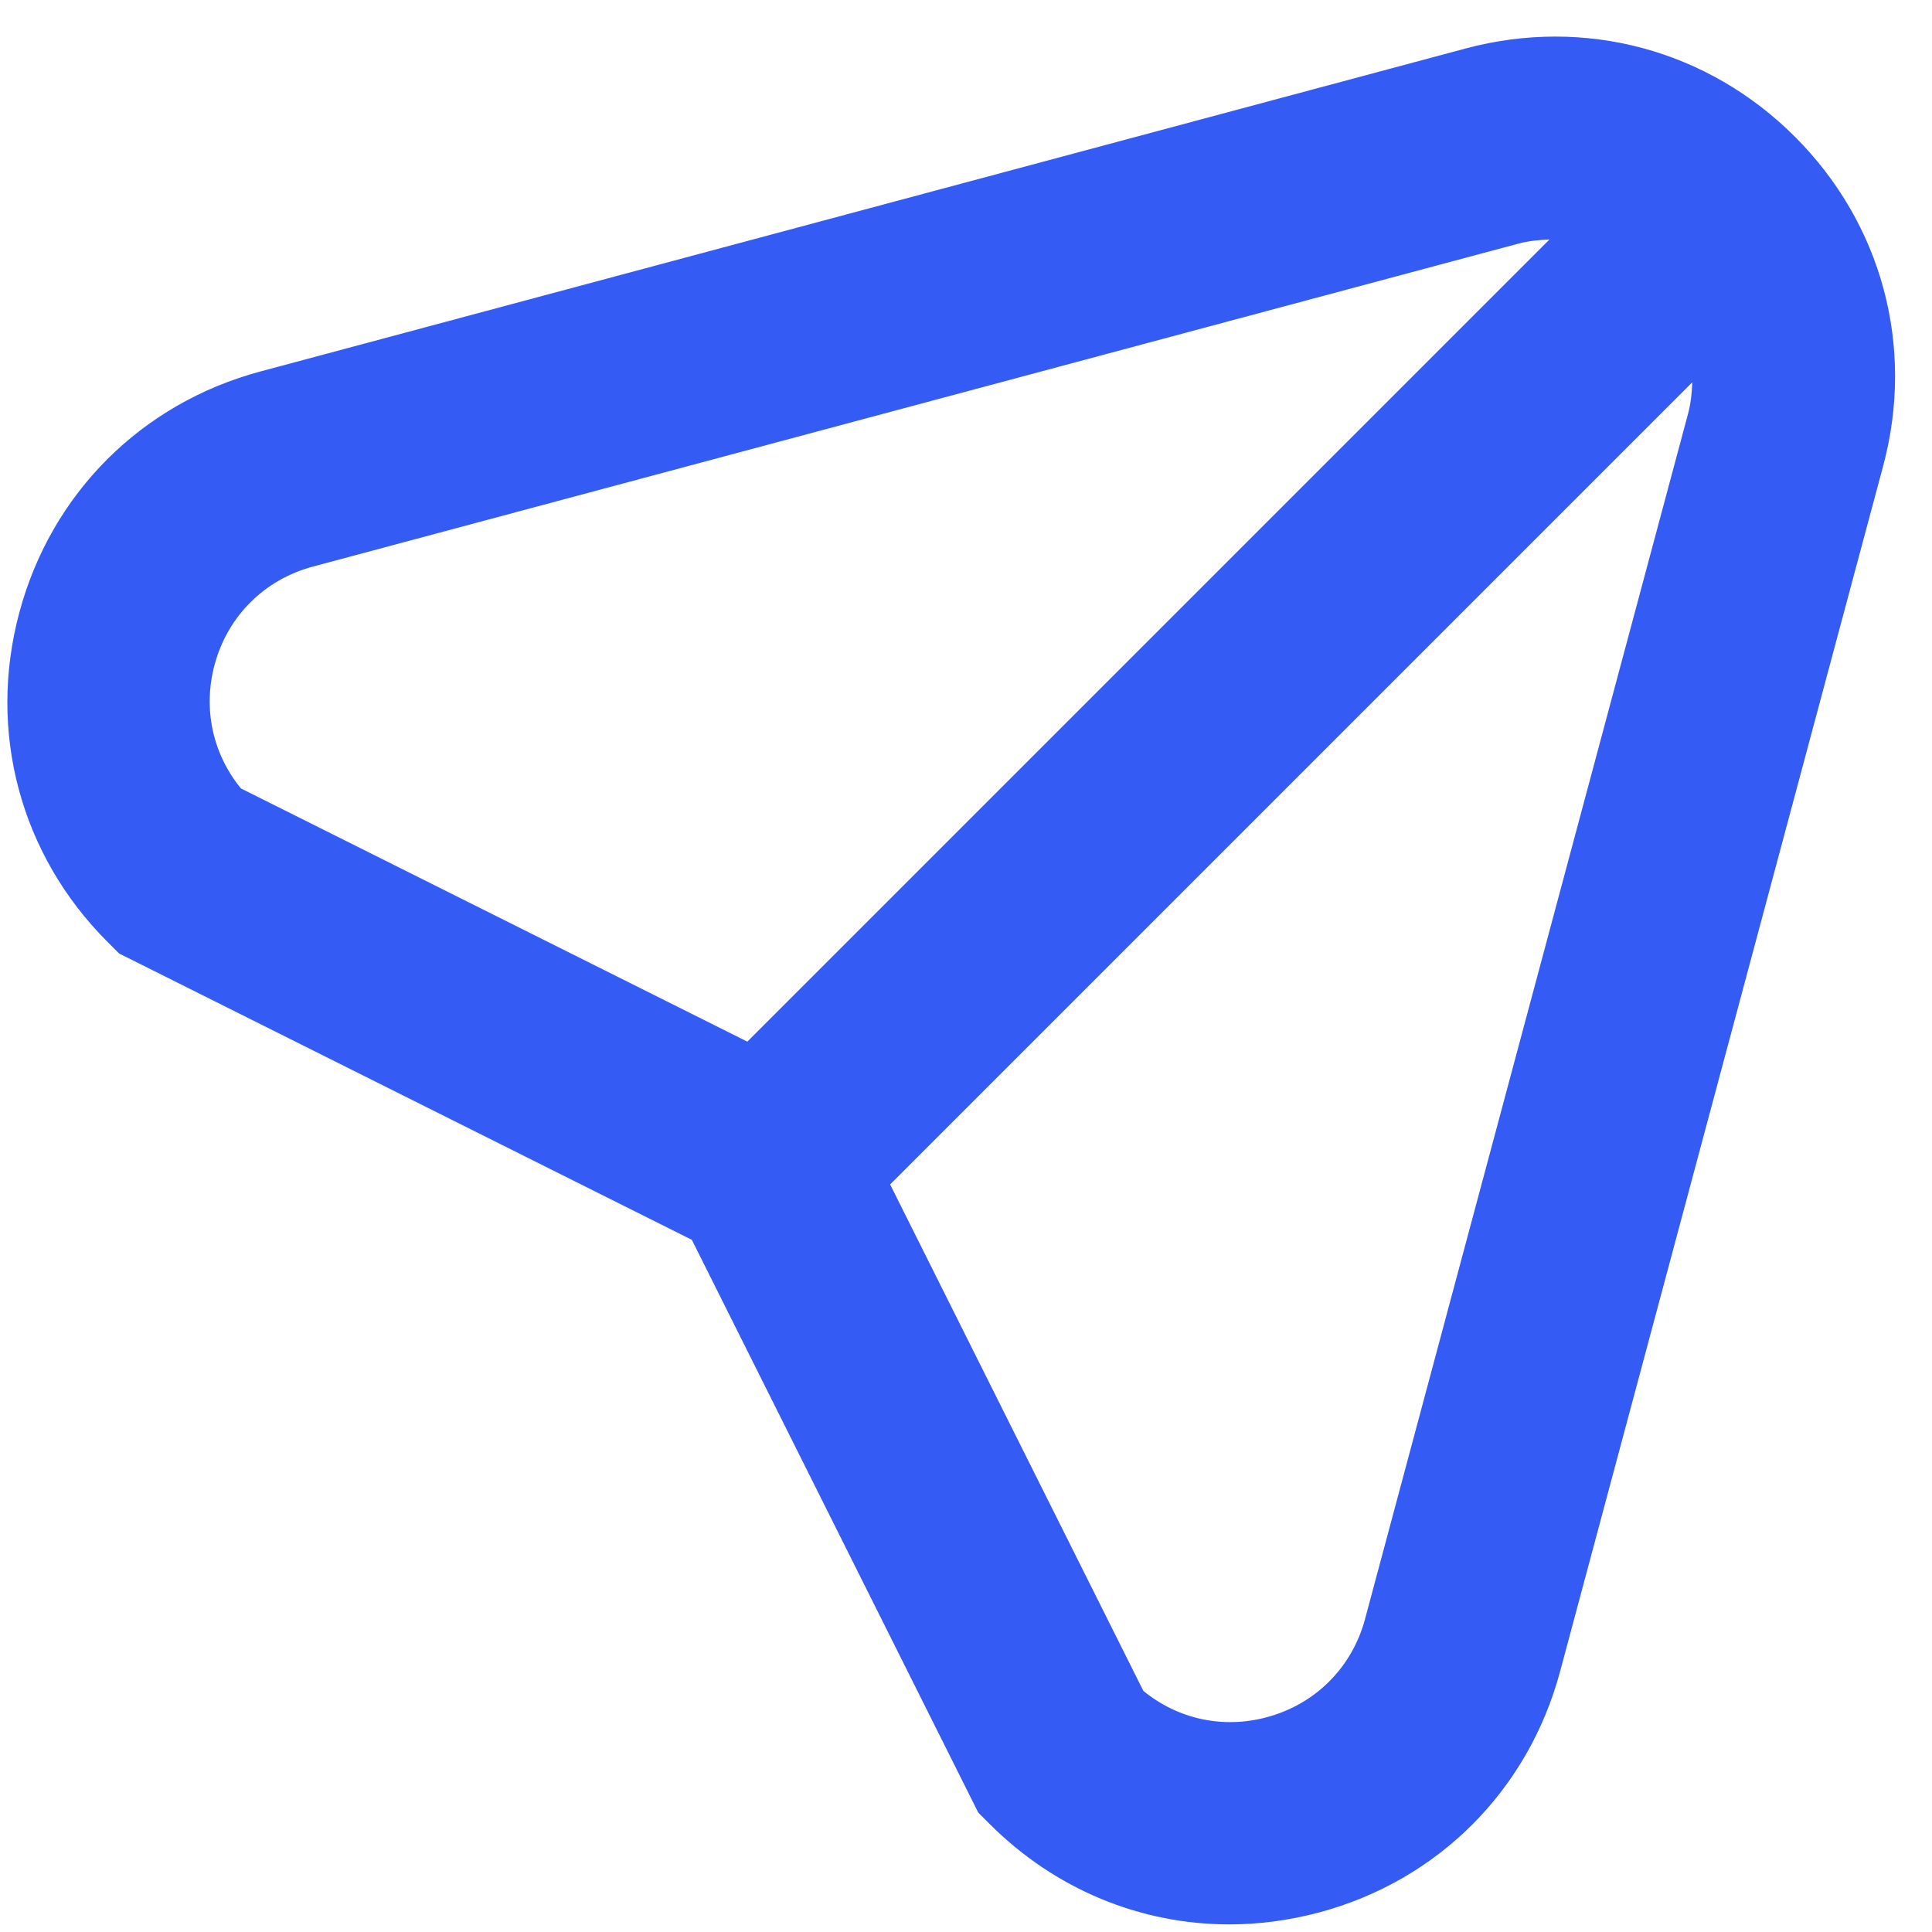 <?xml version="1.0" encoding="UTF-8"?> <svg xmlns="http://www.w3.org/2000/svg" width="33" height="33" viewBox="0 0 33 33" fill="none"><path d="M30.659 2.336C29.171 0.848 27.069 0.284 25.034 0.828L4.448 6.345C2.415 6.89 0.875 8.429 0.33 10.463C-0.216 12.497 0.348 14.6 1.836 16.088L2.034 16.286L11.817 21.177L16.709 30.96L16.907 31.158C18.023 32.273 19.481 32.87 20.997 32.87C21.506 32.87 22.02 32.802 22.532 32.666C24.564 32.121 26.103 30.582 26.648 28.548L32.165 7.962C32.711 5.927 32.148 3.824 30.659 2.336ZM3.665 11.355C3.887 10.527 4.514 9.9 5.343 9.678L25.929 4.163C26.108 4.115 26.288 4.097 26.466 4.091L12.765 17.792L4.115 13.467C3.632 12.876 3.464 12.105 3.665 11.355ZM23.316 27.654C23.094 28.482 22.467 29.109 21.639 29.331C20.889 29.534 20.117 29.363 19.529 28.881L15.204 20.231L28.905 6.53C28.899 6.708 28.881 6.888 28.833 7.068L23.316 27.654Z" fill="#345BF4"></path></svg> 